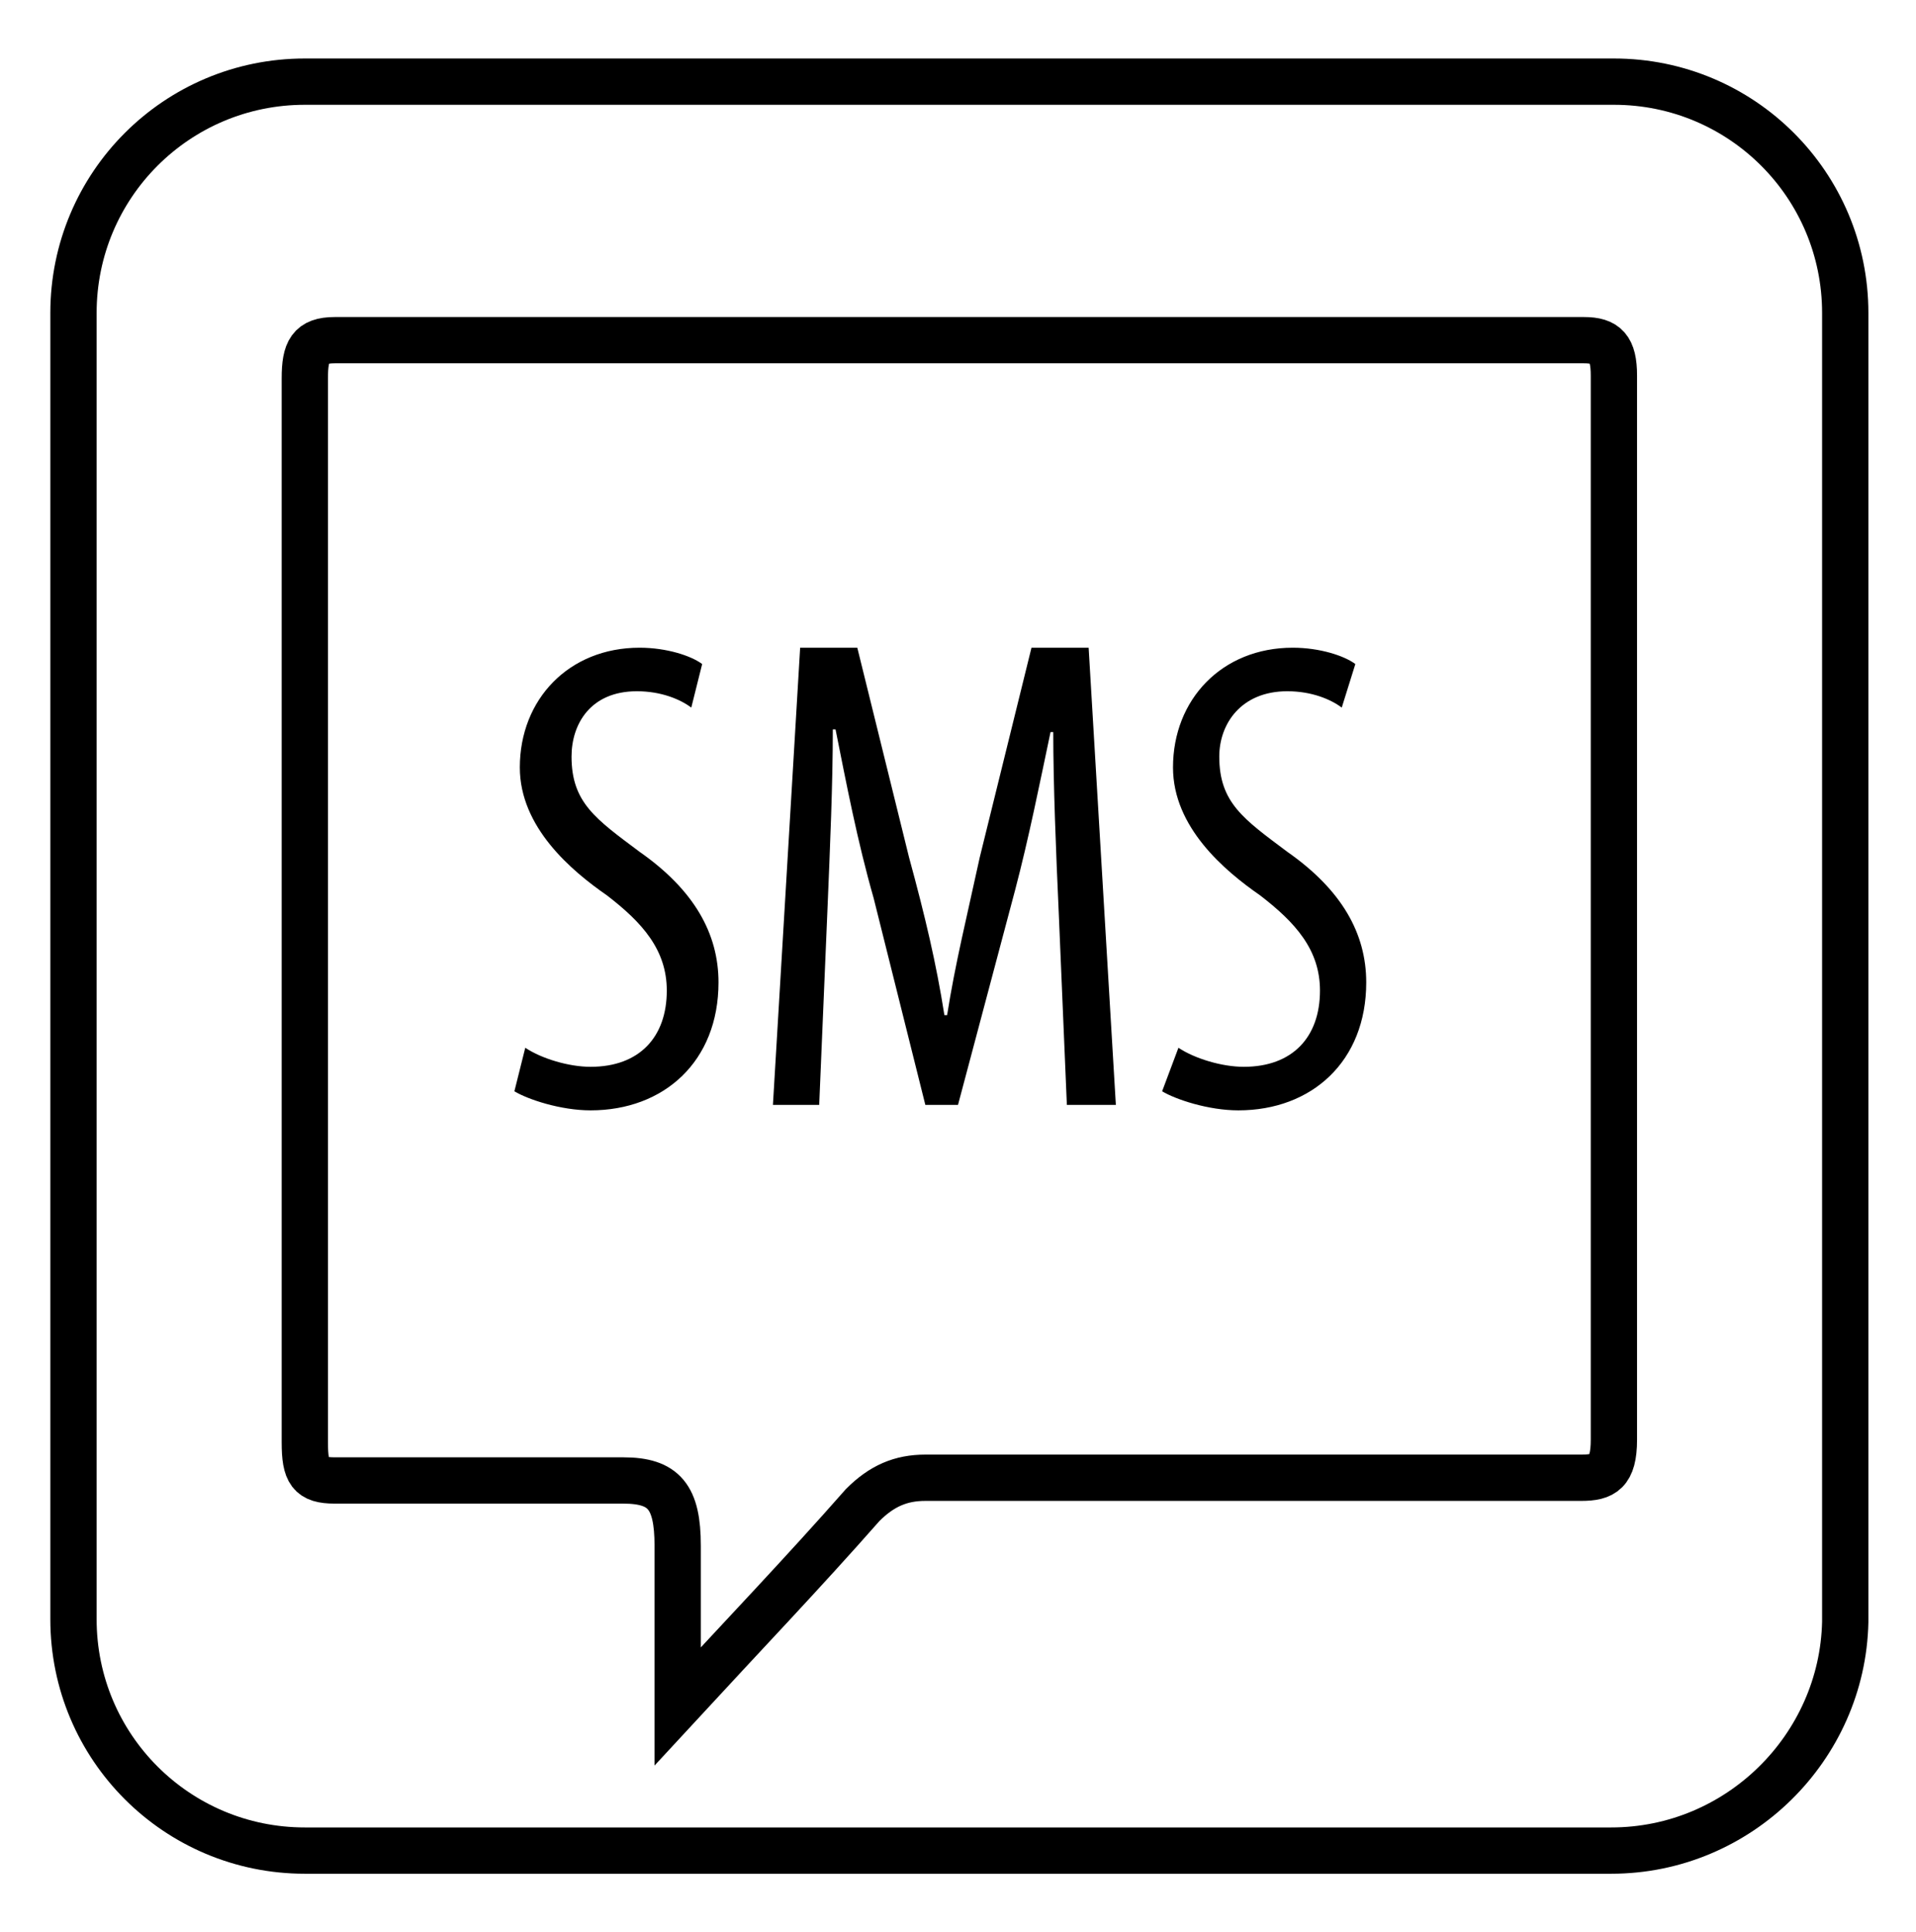 <?xml version="1.0" encoding="utf-8"?>
<!-- Generator: Adobe Illustrator 25.2.1, SVG Export Plug-In . SVG Version: 6.00 Build 0)  -->
<svg version="1.1" id="Ebene_1" xmlns="http://www.w3.org/2000/svg" xmlns:xlink="http://www.w3.org/1999/xlink" x="0px" y="0px"
	 viewBox="0 0 70.4 71" style="enable-background:new 0 0 70.4 71;" xml:space="preserve">
<style type="text/css">
	.st0{fill:none;stroke:#000000;stroke-width:1.701;stroke-miterlimit:10;}
	.st1{fill:none;}
	.st2{enable-background:new    ;}
</style>
<path class="st0" d="M59.2,68h-48c-4.7,0-8.5-3.8-8.5-8.5v-48C2.7,6.8,6.5,3,11.2,3h48.1c4.7,0,8.5,3.8,8.5,8.5v48.1
	C67.7,64.2,63.9,68,59.2,68z"/>
<path class="st0" d="M24.9,62.7c0-2.2,0-4.1,0-5.9c0-1.8-0.5-2.4-2-2.4c-3.5,0-7.1,0-10.6,0c-0.9,0-1.1-0.3-1.1-1.4
	c0-13,0-26,0-39.1c0-1,0.2-1.4,1.1-1.4c15.3,0,30.6,0,45.9,0c0.8,0,1.1,0.3,1.1,1.3c0,13,0,26,0,39.1c0,1.2-0.4,1.4-1.2,1.4
	c-8,0-16.1,0-24.1,0c-0.9,0-1.6,0.3-2.3,1C29.5,57.8,27.3,60.1,24.9,62.7z"/>
<rect x="18.2" y="23.5" class="st1" width="35.9" height="24.1"/>
<g class="st2">
	<path d="M19.3,38.5c0.6,0.4,1.6,0.7,2.4,0.7c1.8,0,2.8-1.1,2.8-2.8c0-1.5-0.9-2.5-2.2-3.5c-1.3-0.9-3.2-2.5-3.2-4.7
		c0-2.5,1.8-4.4,4.4-4.4c1,0,1.9,0.3,2.3,0.6l-0.4,1.6c-0.4-0.3-1.1-0.6-2-0.6c-1.7,0-2.4,1.2-2.4,2.4c0,1.7,0.9,2.3,2.5,3.5
		c2,1.4,2.9,3,2.9,4.8c0,2.9-2,4.7-4.7,4.7c-1.1,0-2.3-0.4-2.8-0.7L19.3,38.5z"/>
	<path d="M38.9,33.5c-0.1-2.2-0.2-4.7-0.2-6.6h-0.1c-0.4,1.9-0.8,3.9-1.3,5.8l-2.1,7.9H34l-1.9-7.6c-0.6-2.1-1-4.2-1.4-6.2h-0.1
		c0,2-0.1,4.3-0.2,6.7l-0.3,7.1h-1.7l1-16.8h2.1l1.9,7.7c0.6,2.2,1,3.9,1.3,5.8h0.1c0.3-1.9,0.7-3.5,1.2-5.8l1.9-7.7h2.1l1,16.8
		h-1.8L38.9,33.5z"/>
	<path d="M43.3,38.5c0.6,0.4,1.6,0.7,2.4,0.7c1.8,0,2.8-1.1,2.8-2.8c0-1.5-0.9-2.5-2.2-3.5c-1.3-0.9-3.2-2.5-3.2-4.7
		c0-2.5,1.8-4.4,4.4-4.4c1,0,1.9,0.3,2.3,0.6l-0.5,1.6c-0.4-0.3-1.1-0.6-2-0.6c-1.7,0-2.5,1.2-2.5,2.4c0,1.7,0.9,2.3,2.5,3.5
		c2,1.4,2.9,3,2.9,4.8c0,2.9-2,4.7-4.7,4.7c-1.1,0-2.3-0.4-2.8-0.7L43.3,38.5z"/>
</g>
</svg>
